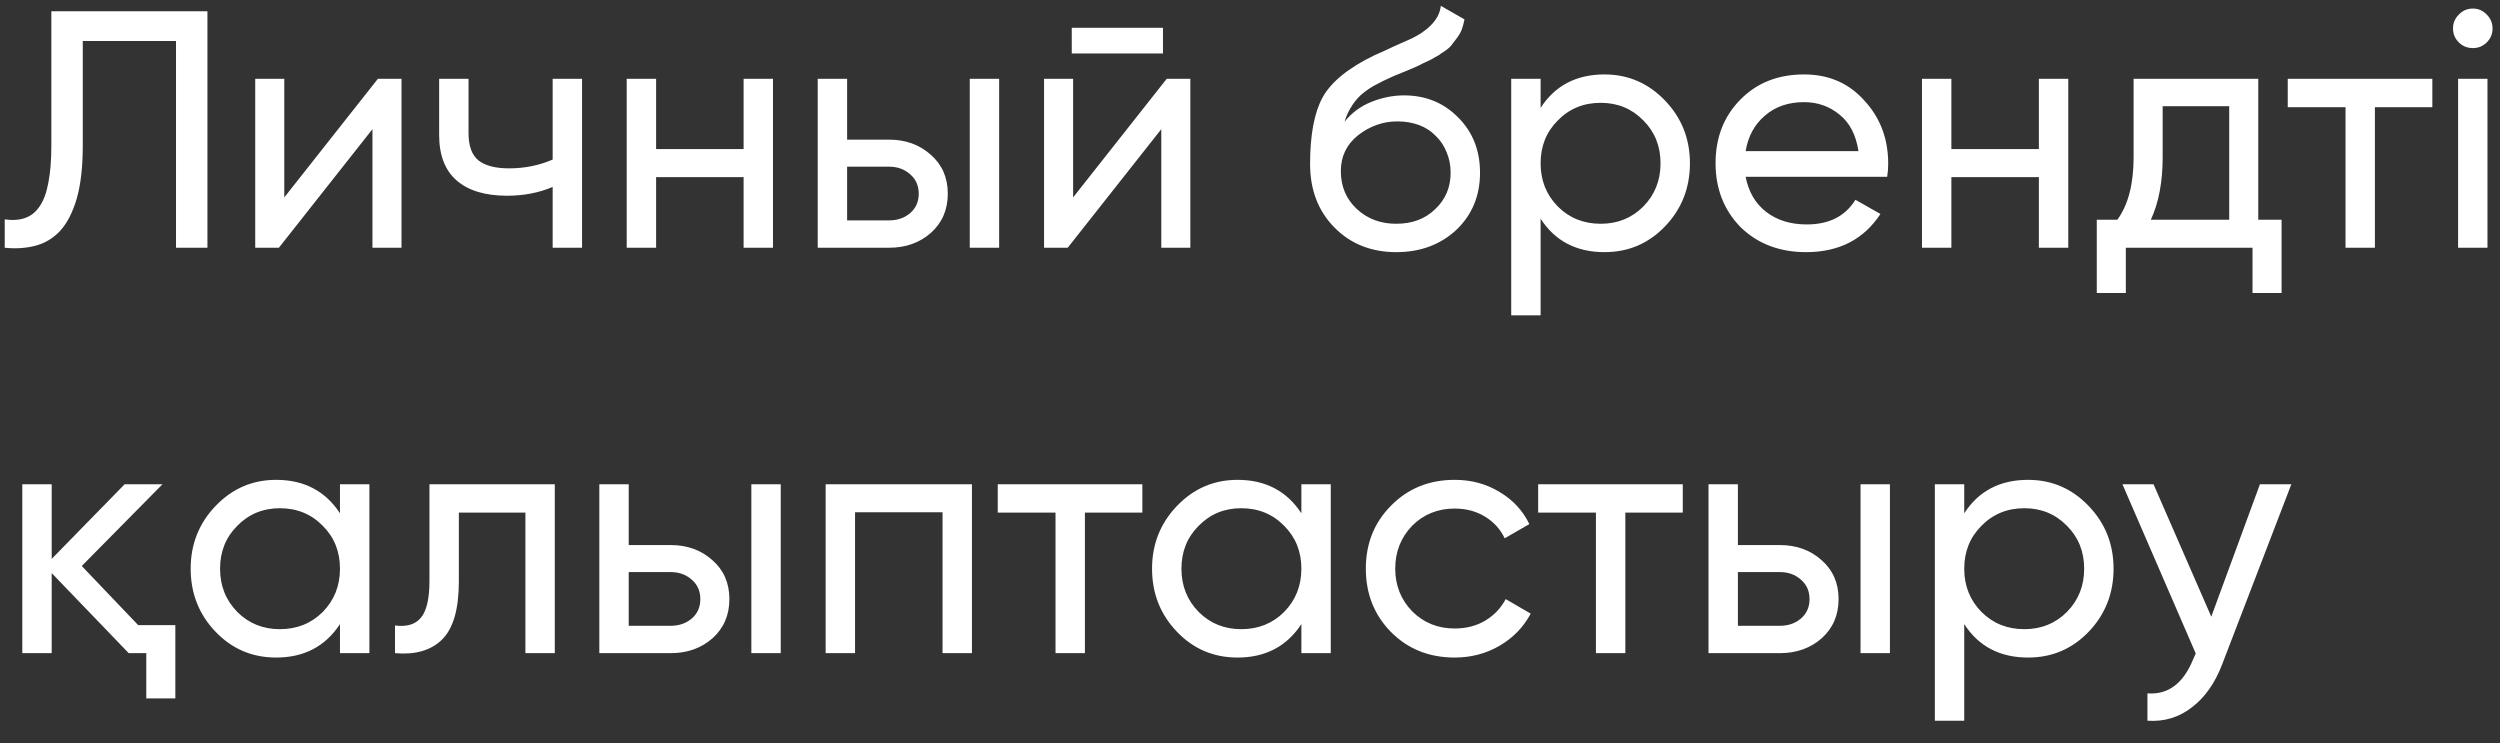 <?xml version="1.0" encoding="UTF-8"?> <svg xmlns="http://www.w3.org/2000/svg" width="111" height="33" viewBox="0 0 111 33" fill="none"><rect x="0" y="0" width="111" height="33" fill="#333333" stroke="none"/> <path d="M0.21 9.74C0.55 9.79 0.85 9.77 1.11 9.68C1.37 9.59 1.585 9.42 1.755 9.17C1.935 8.91 2.065 8.56 2.145 8.12C2.235 7.67 2.28 7.115 2.28 6.455V0.5H9.21V11H7.815V1.82H3.675V6.455C3.675 7.415 3.585 8.205 3.405 8.825C3.225 9.435 2.98 9.91 2.67 10.25C2.36 10.58 1.995 10.8 1.575 10.91C1.155 11.02 0.7 11.05 0.21 11V9.74ZM16.777 3.5H17.827V11H16.537V5.735L12.382 11H11.332V3.5H12.622V8.765L16.777 3.5ZM24.538 3.5H25.843V11H24.538V8.3C23.928 8.56 23.253 8.69 22.513 8.69C21.543 8.69 20.798 8.465 20.278 8.015C19.758 7.565 19.498 6.89 19.498 5.99V3.5H20.803V5.915C20.803 6.485 20.953 6.89 21.253 7.13C21.553 7.36 22.003 7.475 22.603 7.475C23.293 7.475 23.938 7.345 24.538 7.085V3.5ZM33.016 3.5H34.321V11H33.016V7.865H29.131V11H27.826V3.5H29.131V6.62H33.016V3.5ZM39.472 6.2C40.212 6.2 40.832 6.425 41.332 6.875C41.832 7.315 42.082 7.89 42.082 8.6C42.082 9.31 41.832 9.89 41.332 10.34C40.832 10.78 40.212 11 39.472 11H36.307V3.5H37.612V6.2H39.472ZM43.057 3.5H44.362V11H43.057V3.5ZM39.472 9.785C39.842 9.785 40.152 9.68 40.402 9.47C40.662 9.25 40.792 8.96 40.792 8.6C40.792 8.24 40.662 7.95 40.402 7.73C40.152 7.51 39.842 7.4 39.472 7.4H37.612V9.785H39.472ZM47.586 2.375V1.235H51.636V2.375H47.586ZM51.801 3.5H52.851V11H51.561V5.735L47.406 11H46.356V3.5H47.646V8.765L51.801 3.5ZM61.993 11.195C60.883 11.195 59.968 10.83 59.248 10.1C58.528 9.37 58.168 8.43 58.168 7.28C58.168 5.99 58.353 5.005 58.723 4.325C59.103 3.635 59.873 3.01 61.033 2.45C61.143 2.4 61.268 2.345 61.408 2.285C61.548 2.215 61.708 2.14 61.888 2.06L62.698 1.7C62.838 1.63 62.978 1.55 63.118 1.46C63.268 1.36 63.403 1.25 63.523 1.13C63.643 1.01 63.743 0.88 63.823 0.74C63.903 0.59 63.953 0.43 63.973 0.26L65.023 0.86C64.993 1.02 64.953 1.17 64.903 1.31C64.853 1.44 64.778 1.57 64.678 1.7C64.588 1.82 64.508 1.925 64.438 2.015C64.368 2.105 64.248 2.205 64.078 2.315C63.998 2.365 63.933 2.41 63.883 2.45C63.833 2.48 63.778 2.51 63.718 2.54C63.668 2.57 63.608 2.605 63.538 2.645C63.478 2.675 63.393 2.715 63.283 2.765C63.173 2.815 63.083 2.86 63.013 2.9C62.943 2.93 62.888 2.955 62.848 2.975L62.353 3.185L61.873 3.38C61.533 3.53 61.238 3.675 60.988 3.815C60.748 3.955 60.543 4.105 60.373 4.265C60.213 4.425 60.078 4.6 59.968 4.79C59.858 4.97 59.768 5.175 59.698 5.405C60.018 5.005 60.418 4.71 60.898 4.52C61.378 4.33 61.858 4.235 62.338 4.235C63.288 4.235 64.083 4.555 64.723 5.195C65.383 5.845 65.713 6.67 65.713 7.67C65.713 8.69 65.363 9.535 64.663 10.205C63.953 10.865 63.063 11.195 61.993 11.195ZM64.408 7.67C64.408 7.34 64.348 7.035 64.228 6.755C64.118 6.475 63.958 6.235 63.748 6.035C63.548 5.825 63.303 5.665 63.013 5.555C62.723 5.445 62.398 5.39 62.038 5.39C61.408 5.39 60.828 5.595 60.298 6.005C59.788 6.415 59.533 6.945 59.533 7.595C59.533 8.275 59.768 8.835 60.238 9.275C60.708 9.715 61.293 9.935 61.993 9.935C62.703 9.935 63.278 9.72 63.718 9.29C64.178 8.86 64.408 8.32 64.408 7.67ZM71.238 3.305C72.288 3.305 73.183 3.69 73.923 4.46C74.663 5.23 75.033 6.16 75.033 7.25C75.033 8.35 74.663 9.285 73.923 10.055C73.193 10.815 72.298 11.195 71.238 11.195C69.988 11.195 69.043 10.7 68.403 9.71V14H67.098V3.5H68.403V4.79C69.043 3.8 69.988 3.305 71.238 3.305ZM71.073 9.935C71.823 9.935 72.453 9.68 72.963 9.17C73.473 8.65 73.728 8.01 73.728 7.25C73.728 6.49 73.473 5.855 72.963 5.345C72.453 4.825 71.823 4.565 71.073 4.565C70.313 4.565 69.678 4.825 69.168 5.345C68.658 5.855 68.403 6.49 68.403 7.25C68.403 8.01 68.658 8.65 69.168 9.17C69.678 9.68 70.313 9.935 71.073 9.935ZM77.506 7.85C77.636 8.52 77.941 9.04 78.421 9.41C78.901 9.78 79.501 9.965 80.221 9.965C81.211 9.965 81.931 9.6 82.381 8.87L83.491 9.5C82.751 10.63 81.651 11.195 80.191 11.195C79.011 11.195 78.041 10.825 77.281 10.085C76.541 9.325 76.171 8.38 76.171 7.25C76.171 6.11 76.536 5.17 77.266 4.43C77.996 3.68 78.941 3.305 80.101 3.305C81.201 3.305 82.096 3.695 82.786 4.475C83.486 5.235 83.836 6.165 83.836 7.265C83.836 7.465 83.821 7.66 83.791 7.85H77.506ZM80.101 4.535C79.401 4.535 78.821 4.735 78.361 5.135C77.901 5.525 77.616 6.05 77.506 6.71H82.516C82.406 5.99 82.126 5.45 81.676 5.09C81.226 4.72 80.701 4.535 80.101 4.535ZM90.526 3.5H91.831V11H90.526V7.865H86.641V11H85.336V3.5H86.641V6.62H90.526V3.5ZM100.267 9.755H101.302V13.01H100.012V11H94.387V13.01H93.097V9.755H94.012C94.492 9.095 94.732 8.17 94.732 6.98V3.5H100.267V9.755ZM98.977 9.755V4.715H96.022V6.98C96.022 8.08 95.847 9.005 95.497 9.755H98.977ZM107.996 3.5V4.76H105.446V11H104.141V4.76H101.576V3.5H107.996ZM109.799 2.135C109.549 2.135 109.339 2.05 109.169 1.88C108.999 1.71 108.914 1.505 108.914 1.265C108.914 1.025 108.999 0.82 109.169 0.65C109.339 0.47 109.549 0.38 109.799 0.38C110.039 0.38 110.244 0.47 110.414 0.65C110.584 0.82 110.669 1.025 110.669 1.265C110.669 1.505 110.584 1.71 110.414 1.88C110.244 2.05 110.039 2.135 109.799 2.135ZM109.139 11V3.5H110.444V11H109.139ZM6.135 27.755H7.785V31.01H6.495V29H5.715L2.295 25.445V29H0.99V21.5H2.295V24.815L5.535 21.5H7.215L3.63 25.13L6.135 27.755ZM15.095 21.5H16.401V29H15.095V27.71C14.445 28.7 13.501 29.195 12.261 29.195C11.2 29.195 10.306 28.815 9.576 28.055C8.836 27.285 8.466 26.35 8.466 25.25C8.466 24.16 8.836 23.23 9.576 22.46C10.316 21.69 11.21 21.305 12.261 21.305C13.501 21.305 14.445 21.8 15.095 22.79V21.5ZM12.425 27.935C13.185 27.935 13.82 27.68 14.331 27.17C14.841 26.65 15.095 26.01 15.095 25.25C15.095 24.49 14.841 23.855 14.331 23.345C13.82 22.825 13.185 22.565 12.425 22.565C11.675 22.565 11.046 22.825 10.536 23.345C10.025 23.855 9.771 24.49 9.771 25.25C9.771 26.01 10.025 26.65 10.536 27.17C11.046 27.68 11.675 27.935 12.425 27.935ZM24.633 21.5V29H23.328V22.76H20.373V25.82C20.373 27.05 20.123 27.91 19.623 28.4C19.133 28.88 18.438 29.08 17.538 29V27.77C18.048 27.84 18.428 27.73 18.678 27.44C18.938 27.14 19.068 26.59 19.068 25.79V21.5H24.633ZM29.775 24.2C30.515 24.2 31.135 24.425 31.635 24.875C32.135 25.315 32.385 25.89 32.385 26.6C32.385 27.31 32.135 27.89 31.635 28.34C31.135 28.78 30.515 29 29.775 29H26.61V21.5H27.915V24.2H29.775ZM33.36 21.5H34.665V29H33.36V21.5ZM29.775 27.785C30.145 27.785 30.455 27.68 30.705 27.47C30.965 27.25 31.095 26.96 31.095 26.6C31.095 26.24 30.965 25.95 30.705 25.73C30.455 25.51 30.145 25.4 29.775 25.4H27.915V27.785H29.775ZM43.154 21.5V29H41.849V22.745H37.964V29H36.659V21.5H43.154ZM50.72 21.5V22.76H48.17V29H46.865V22.76H44.3V21.5H50.72ZM57.781 21.5H59.086V29H57.781V27.71C57.131 28.7 56.186 29.195 54.946 29.195C53.886 29.195 52.991 28.815 52.261 28.055C51.521 27.285 51.151 26.35 51.151 25.25C51.151 24.16 51.521 23.23 52.261 22.46C53.001 21.69 53.896 21.305 54.946 21.305C56.186 21.305 57.131 21.8 57.781 22.79V21.5ZM55.111 27.935C55.871 27.935 56.506 27.68 57.016 27.17C57.526 26.65 57.781 26.01 57.781 25.25C57.781 24.49 57.526 23.855 57.016 23.345C56.506 22.825 55.871 22.565 55.111 22.565C54.361 22.565 53.731 22.825 53.221 23.345C52.711 23.855 52.456 24.49 52.456 25.25C52.456 26.01 52.711 26.65 53.221 27.17C53.731 27.68 54.361 27.935 55.111 27.935ZM64.588 29.195C63.458 29.195 62.518 28.82 61.768 28.07C61.018 27.31 60.643 26.37 60.643 25.25C60.643 24.13 61.018 23.195 61.768 22.445C62.518 21.685 63.458 21.305 64.588 21.305C65.328 21.305 65.993 21.485 66.583 21.845C67.173 22.195 67.613 22.67 67.903 23.27L66.808 23.9C66.618 23.5 66.328 23.18 65.938 22.94C65.548 22.7 65.098 22.58 64.588 22.58C63.838 22.58 63.208 22.835 62.698 23.345C62.198 23.865 61.948 24.5 61.948 25.25C61.948 25.99 62.198 26.62 62.698 27.14C63.208 27.65 63.838 27.905 64.588 27.905C65.098 27.905 65.548 27.79 65.938 27.56C66.338 27.32 66.643 27 66.853 26.6L67.963 27.245C67.643 27.845 67.183 28.32 66.583 28.67C65.983 29.02 65.318 29.195 64.588 29.195ZM74.715 21.5V22.76H72.165V29H70.859V22.76H68.294V21.5H74.715ZM79.023 24.2C79.763 24.2 80.383 24.425 80.883 24.875C81.383 25.315 81.633 25.89 81.633 26.6C81.633 27.31 81.383 27.89 80.883 28.34C80.383 28.78 79.763 29 79.023 29H75.858V21.5H77.163V24.2H79.023ZM82.608 21.5H83.913V29H82.608V21.5ZM79.023 27.785C79.393 27.785 79.703 27.68 79.953 27.47C80.213 27.25 80.343 26.96 80.343 26.6C80.343 26.24 80.213 25.95 79.953 25.73C79.703 25.51 79.393 25.4 79.023 25.4H77.163V27.785H79.023ZM90.047 21.305C91.097 21.305 91.992 21.69 92.732 22.46C93.472 23.23 93.842 24.16 93.842 25.25C93.842 26.35 93.472 27.285 92.732 28.055C92.002 28.815 91.107 29.195 90.047 29.195C88.797 29.195 87.852 28.7 87.212 27.71V32H85.907V21.5H87.212V22.79C87.852 21.8 88.797 21.305 90.047 21.305ZM89.882 27.935C90.632 27.935 91.262 27.68 91.772 27.17C92.282 26.65 92.537 26.01 92.537 25.25C92.537 24.49 92.282 23.855 91.772 23.345C91.262 22.825 90.632 22.565 89.882 22.565C89.122 22.565 88.487 22.825 87.977 23.345C87.467 23.855 87.212 24.49 87.212 25.25C87.212 26.01 87.467 26.65 87.977 27.17C88.487 27.68 89.122 27.935 89.882 27.935ZM100.341 21.5H101.736L98.676 29.465C98.356 30.315 97.906 30.96 97.326 31.4C96.756 31.85 96.096 32.05 95.346 32V30.785C96.256 30.855 96.931 30.355 97.371 29.285L97.491 29.015L94.236 21.5H95.616L98.181 27.38L100.341 21.5Z" fill="white"></path> </svg> 